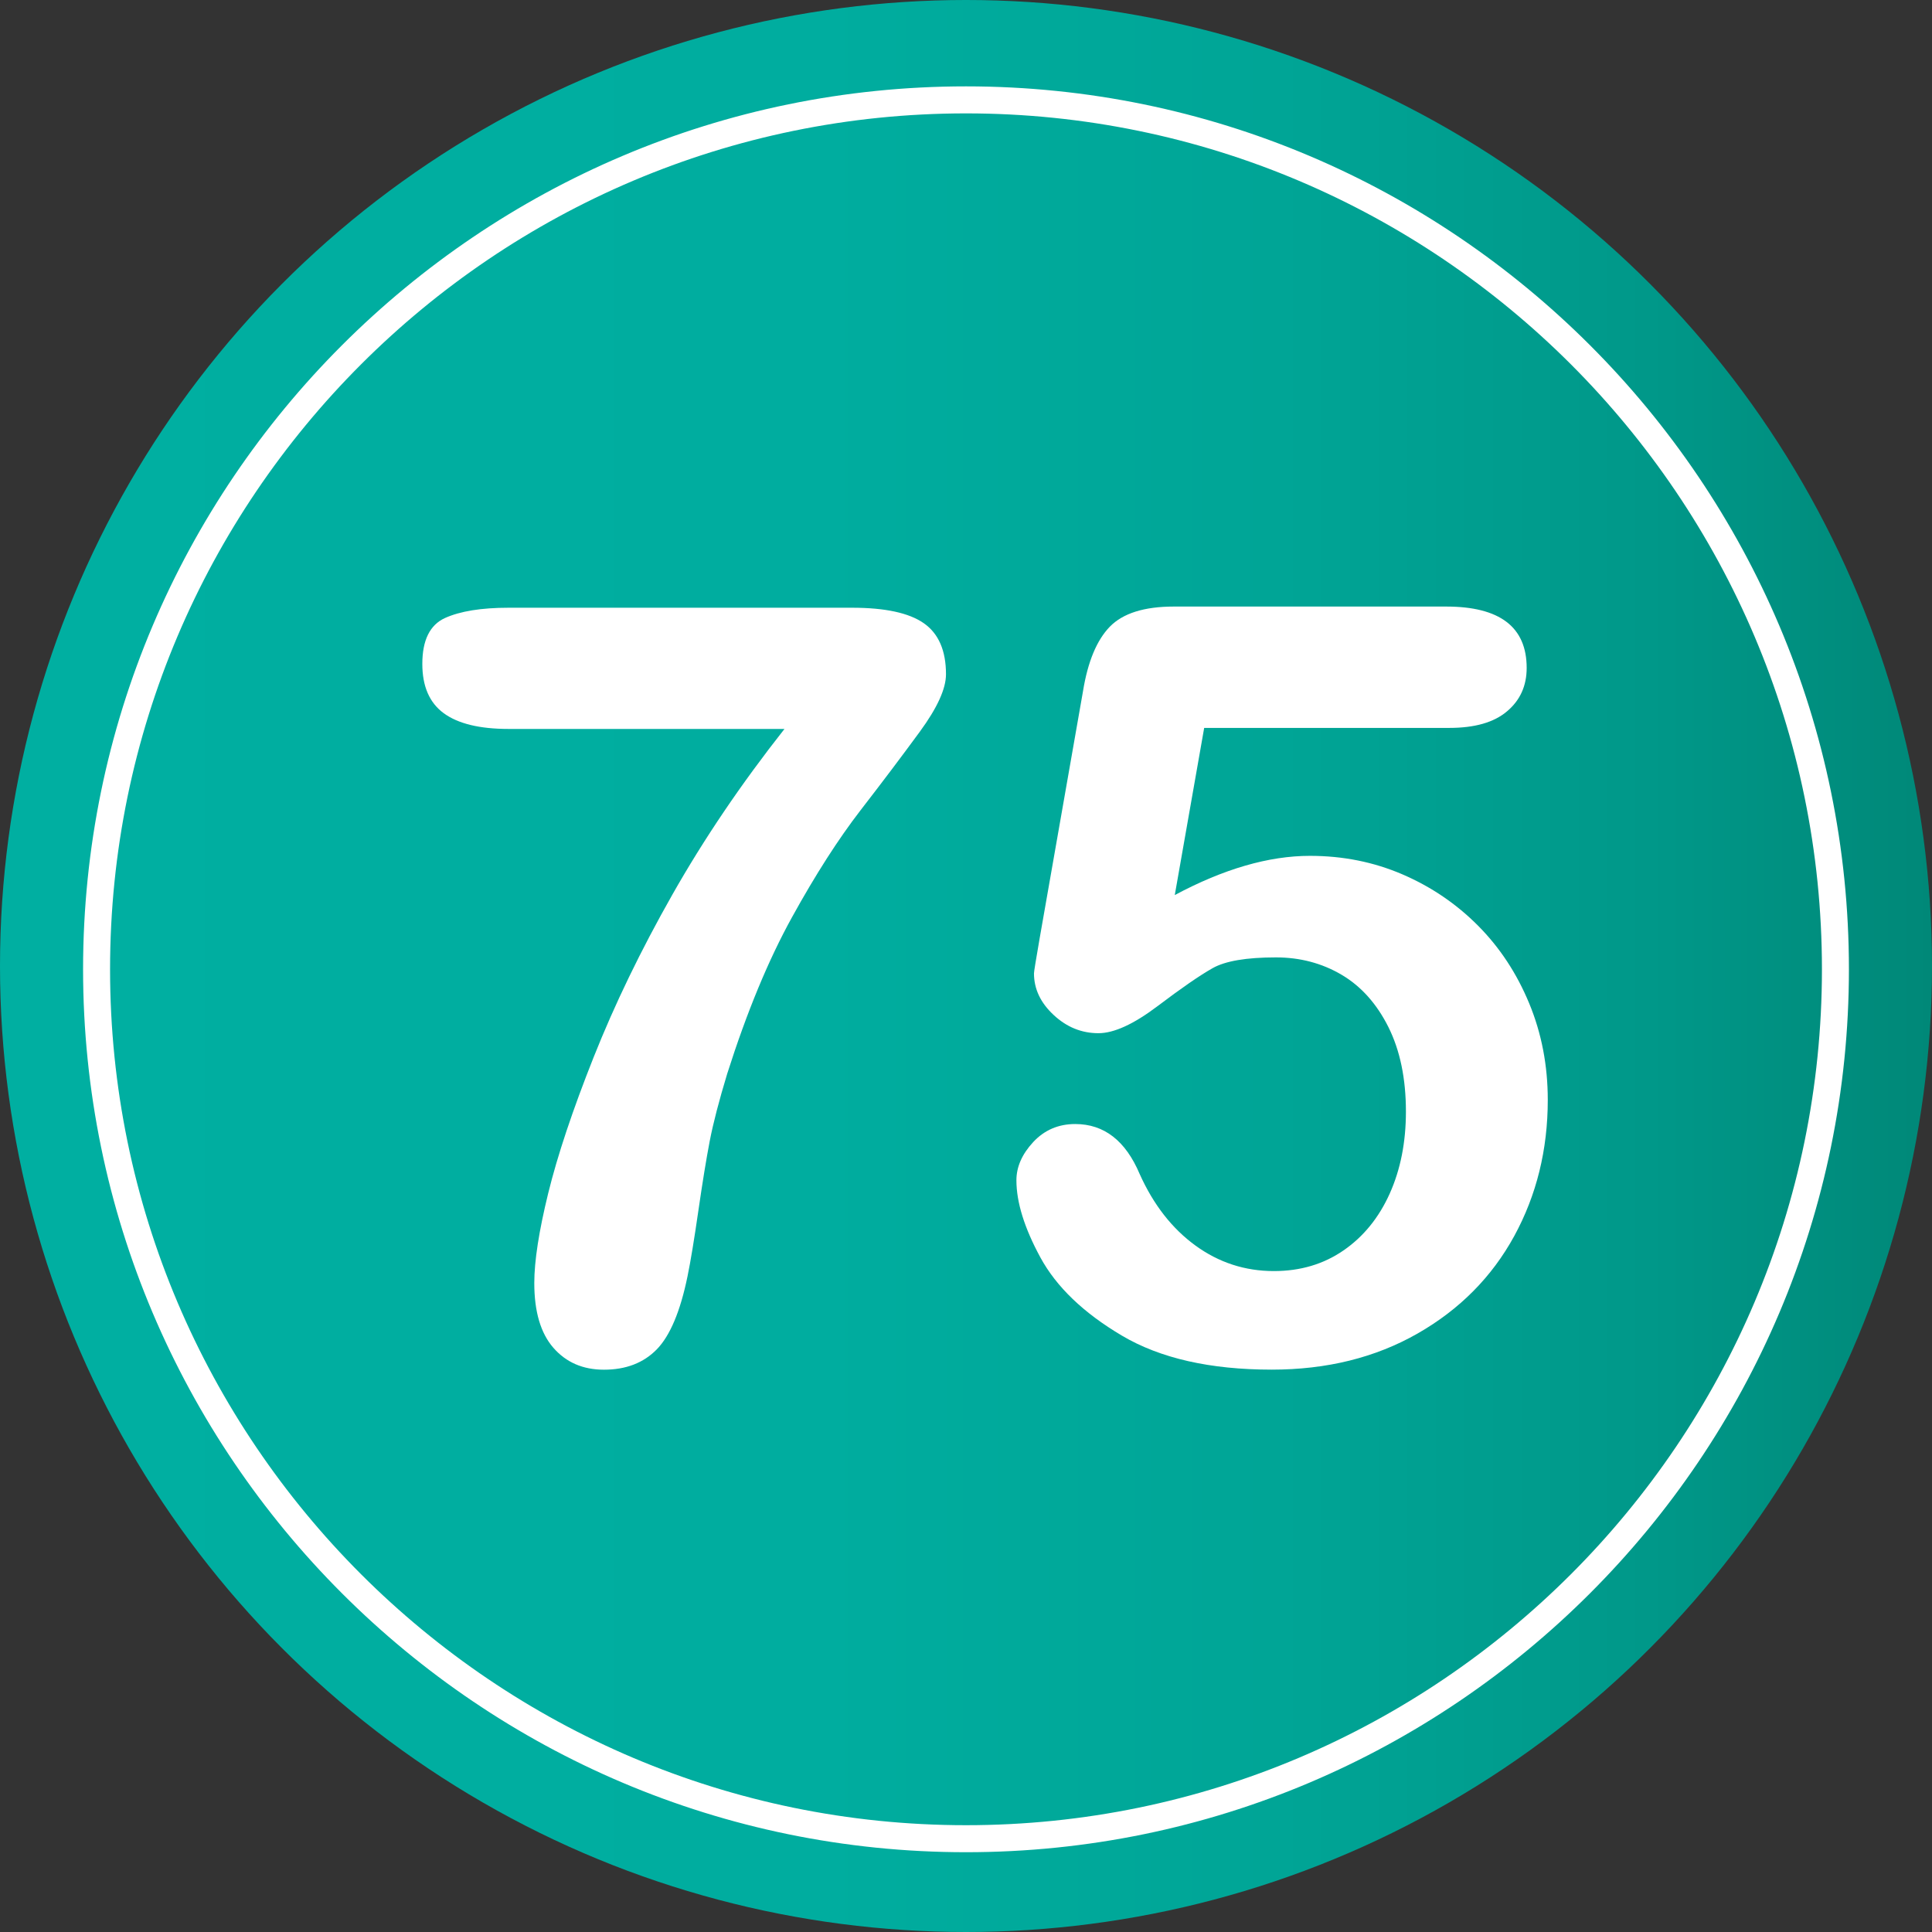 <?xml version="1.0" encoding="utf-8"?>
<!-- Generator: Adobe Illustrator 16.0.0, SVG Export Plug-In . SVG Version: 6.00 Build 0)  -->
<!DOCTYPE svg PUBLIC "-//W3C//DTD SVG 1.1//EN" "http://www.w3.org/Graphics/SVG/1.1/DTD/svg11.dtd">
<svg version="1.1" id="Layer_1" xmlns="http://www.w3.org/2000/svg" xmlns:xlink="http://www.w3.org/1999/xlink" x="0px" y="0px"
	 width="64px" height="64px" viewBox="0 0 64 64" enable-background="new 0 0 64 64" xml:space="preserve">
<rect x="0" y="0" width="64" height="64" fill="#333333" stroke="none"/>
<g>
	<linearGradient id="SVGID_1_" gradientUnits="userSpaceOnUse" x1="0" y1="32" x2="64" y2="32">
		<stop  offset="0" style="stop-color:#00AFA1"/>
		<stop  offset="0.424" style="stop-color:#00AD9F"/>
		<stop  offset="0.662" style="stop-color:#00A596"/>
		<stop  offset="0.854" style="stop-color:#009889"/>
		<stop  offset="1" style="stop-color:#008878"/>
	</linearGradient>
	<circle fill="url(#SVGID_1_)" cx="32" cy="32" r="32"/>
	<g>
		<g>
			<path fill="#FFFFFF" d="M16.845,20.132h11.382c1.094,0,1.885,0.171,2.375,0.513c0.49,0.342,0.735,0.906,0.735,1.691
				c0,0.479-0.288,1.111-0.863,1.897c-0.576,0.786-1.23,1.655-1.966,2.606c-0.734,0.951-1.493,2.133-2.272,3.546
				c-0.781,1.413-1.496,3.14-2.145,5.179c-0.273,0.9-0.467,1.646-0.581,2.238c-0.114,0.593-0.239,1.361-0.376,2.307
				c-0.137,0.946-0.256,1.67-0.359,2.171c-0.239,1.162-0.579,1.968-1.017,2.418c-0.439,0.45-1.023,0.675-1.752,0.675
				c-0.695,0-1.253-0.242-1.675-0.726c-0.422-0.484-0.632-1.199-0.632-2.146c0-0.729,0.154-1.72,0.461-2.973
				c0.308-1.254,0.809-2.754,1.504-4.504c0.695-1.748,1.563-3.543,2.606-5.383c1.042-1.84,2.281-3.672,3.717-5.494h-9.143
				c-0.957,0-1.672-0.174-2.145-0.521s-0.709-0.892-0.709-1.633c0-0.785,0.25-1.293,0.752-1.521
				C15.244,20.246,15.945,20.132,16.845,20.132z"/>
			<path fill="#FFFFFF" d="M48.008,24.113h-8.118l-0.974,5.537c1.618-0.865,3.11-1.299,4.478-1.299c1.094,0,2.116,0.205,3.067,0.615
				s1.786,0.978,2.504,1.701s1.282,1.58,1.692,2.572c0.41,0.99,0.615,2.057,0.615,3.195c0,1.652-0.371,3.156-1.111,4.512
				c-0.741,1.355-1.809,2.433-3.204,3.23c-1.396,0.797-3.005,1.195-4.828,1.195c-2.04,0-3.694-0.375-4.965-1.127
				s-2.17-1.615-2.7-2.59c-0.529-0.974-0.794-1.825-0.794-2.555c0-0.444,0.185-0.865,0.555-1.265
				c0.37-0.398,0.834-0.599,1.393-0.599c0.957,0,1.669,0.553,2.136,1.658c0.456,1.014,1.071,1.803,1.846,2.367
				c0.774,0.563,1.641,0.846,2.598,0.846c0.877,0,1.646-0.228,2.307-0.684c0.661-0.455,1.17-1.082,1.53-1.88
				c0.358-0.798,0.538-1.703,0.538-2.718c0-1.094-0.194-2.027-0.581-2.803c-0.388-0.773-0.906-1.352-1.555-1.734
				c-0.649-0.381-1.373-0.572-2.17-0.572c-0.98,0-1.681,0.119-2.102,0.359c-0.422,0.238-1.028,0.657-1.82,1.256
				c-0.792,0.598-1.444,0.896-1.957,0.896c-0.559,0-1.054-0.201-1.487-0.606c-0.433-0.403-0.649-0.862-0.649-1.376
				c0-0.057,0.063-0.443,0.188-1.162l1.436-8.186c0.159-0.979,0.456-1.691,0.889-2.137c0.433-0.443,1.139-0.666,2.119-0.666h9.023
				c1.777,0,2.666,0.678,2.666,2.033c0,0.594-0.217,1.072-0.649,1.436C49.489,23.932,48.851,24.113,48.008,24.113z"/>
		</g>
	</g>
	<path fill="#FFFFFF" d="M32,61.357c-16.127,0-29.248-13.121-29.248-29.248C2.752,15.98,15.873,2.861,32,2.861
		S61.248,15.98,61.248,32.109C61.248,48.236,48.127,61.357,32,61.357z M32,3.756c-15.633,0-28.354,12.719-28.354,28.354
		c0,15.633,12.721,28.352,28.354,28.352s28.354-12.719,28.354-28.352C60.354,16.475,47.633,3.756,32,3.756z"/>
</g>
</svg>
